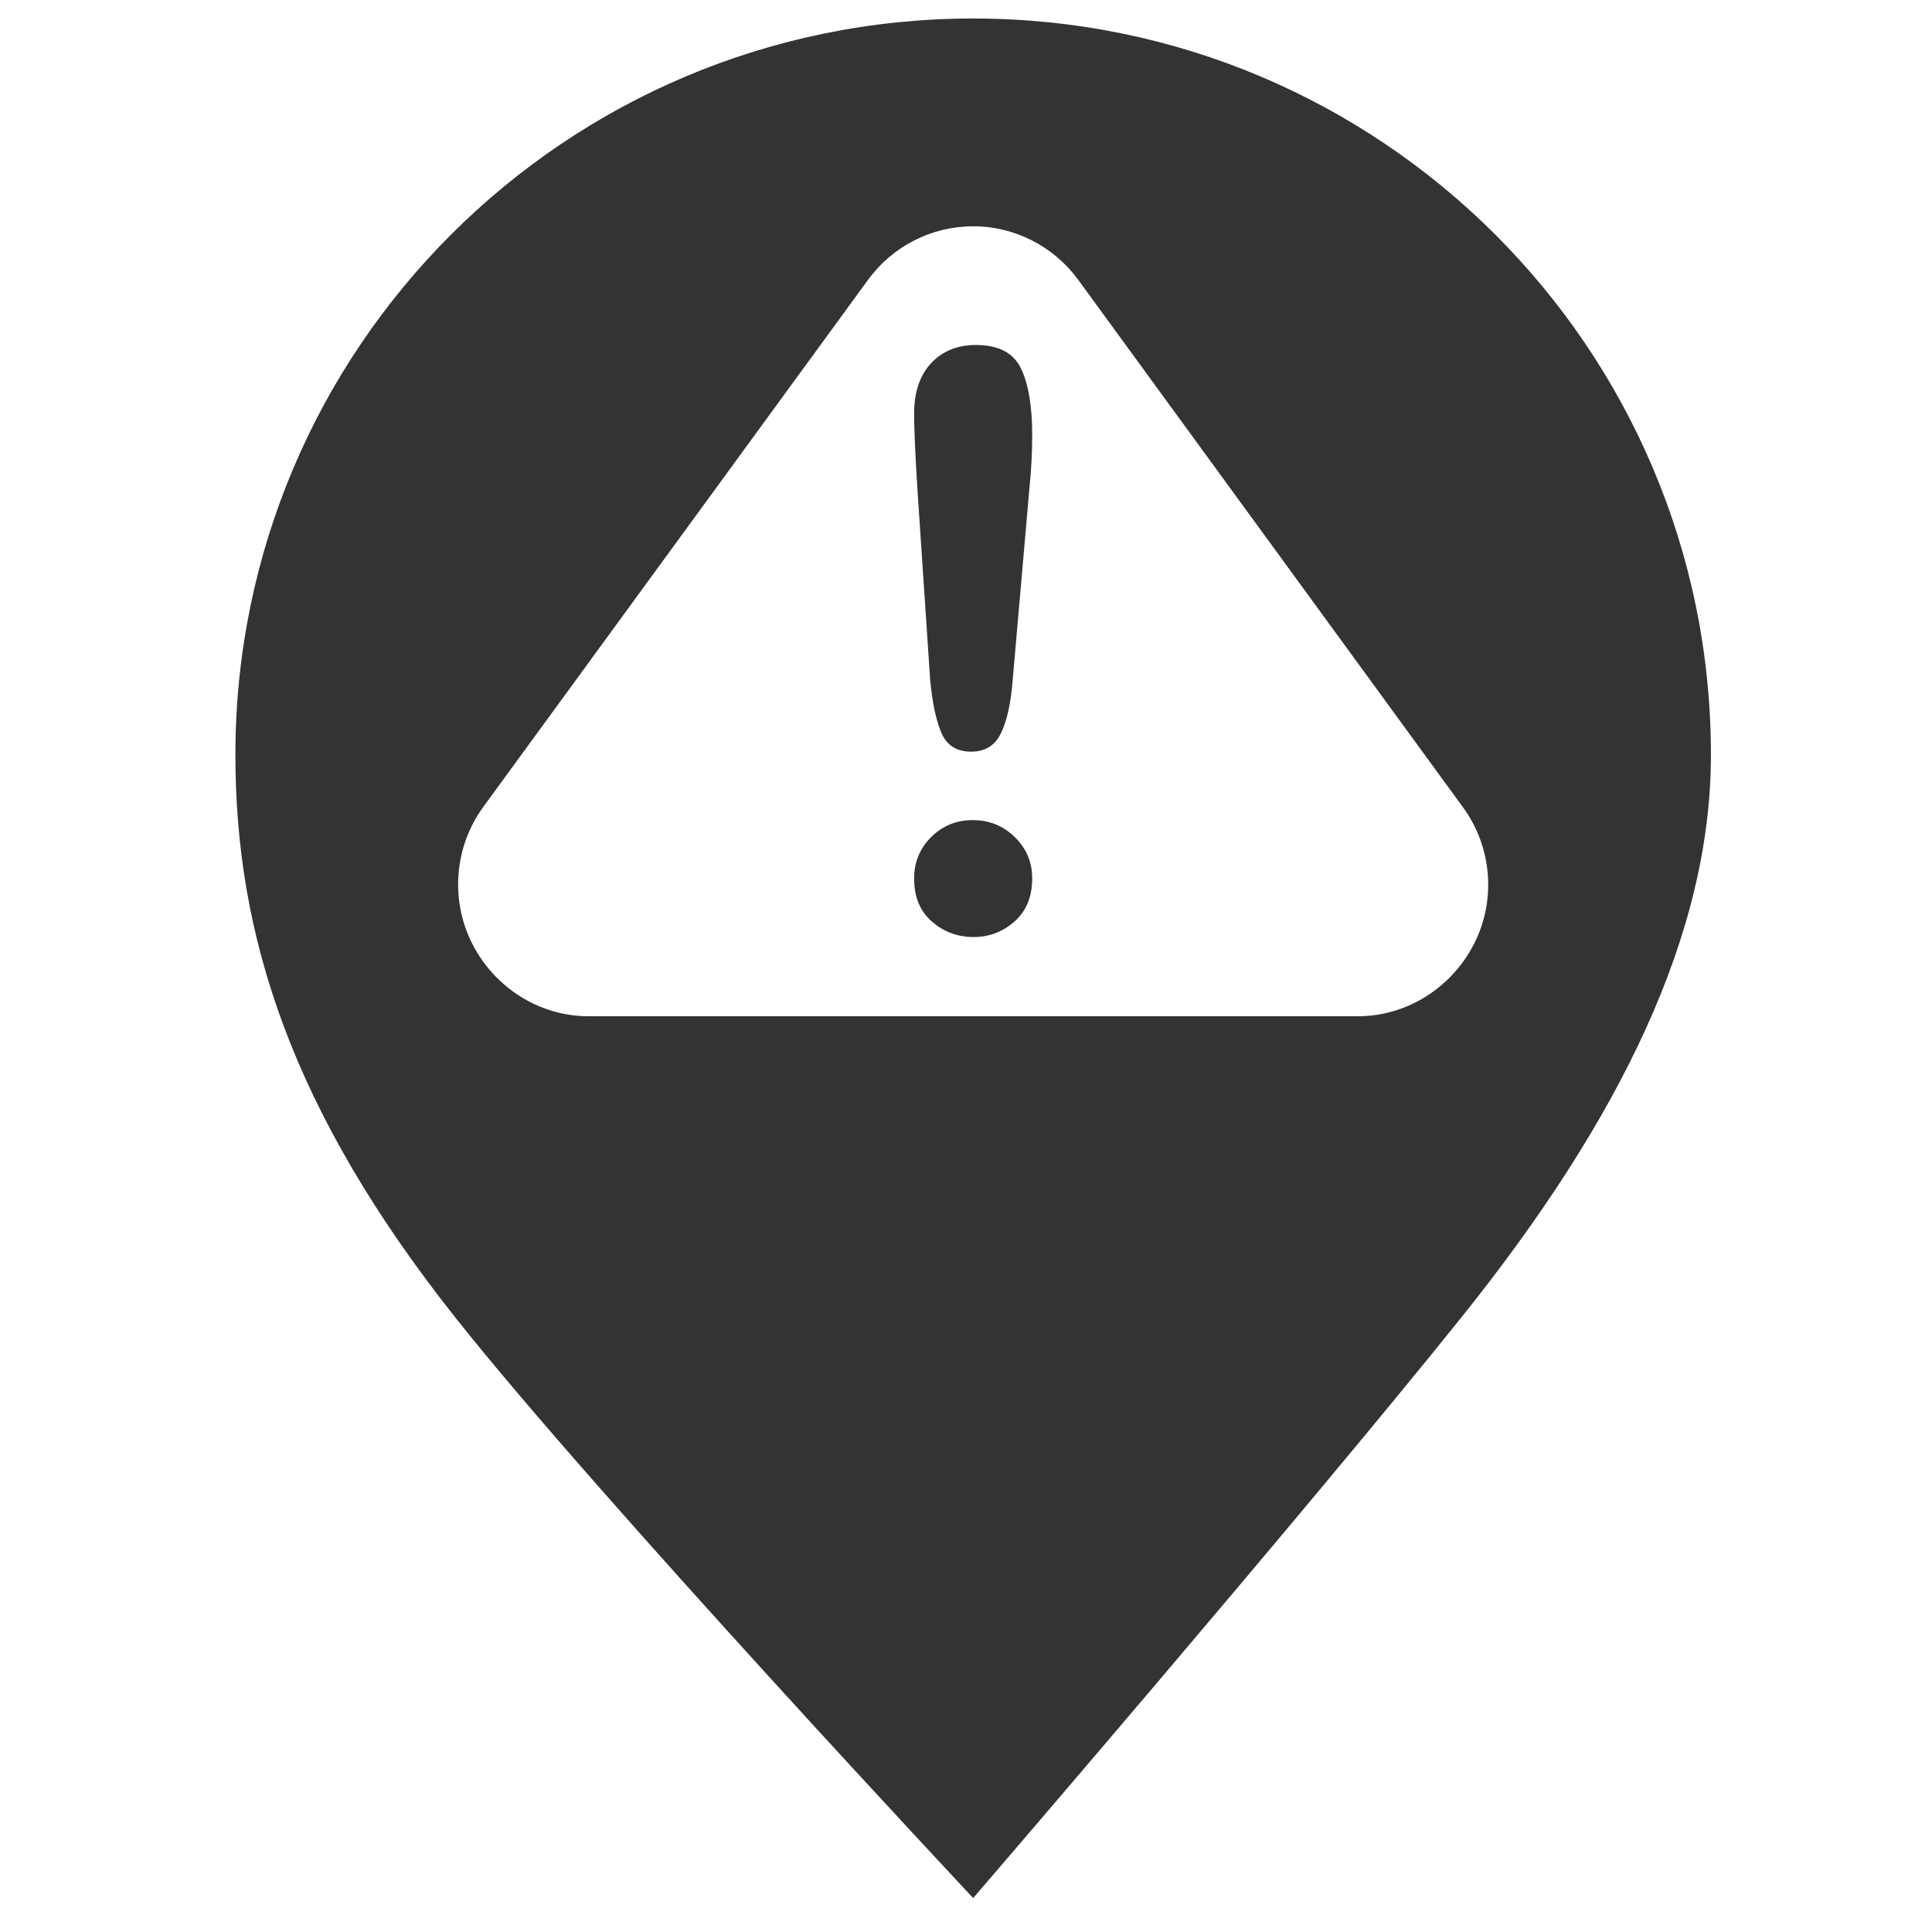 <svg id="Layer_1" enable-background="new 0 0 500 500" height="500" viewBox="0 0 500 500" width="500" xmlns="http://www.w3.org/2000/svg"><g fill="#333"><path d="m251.856 4.788c-105.455 0-190.935 85.308-190.935 190.549 0 46.881 14.471 92.094 56.97 145.708 36.958 46.622 133.965 150.169 133.965 150.169s84.892-98.597 126.269-150.169c41.379-51.573 64.662-99.532 64.662-145.708 0-105.242-85.479-190.549-190.931-190.549zm129.635 239.456c-5.74 11.301-17.343 18.756-30.017 18.756h-199.239c-12.676 0-24.277-7.455-30.018-18.756-5.741-11.3-4.65-25.131 2.824-35.369l99.62-136.479c6.339-8.683 16.443-13.834 27.193-13.834s20.854 5.18 27.192 13.862l99.62 136.567c7.476 10.237 8.567 23.953 2.825 35.253z"/><path d="m251.753 212.244c-4.25 0-7.843 1.468-10.778 4.402-2.935 2.935-4.402 6.494-4.402 10.677 0 4.791 1.533 8.518 4.604 11.183 3.069 2.664 6.662 3.997 10.778 3.997 4.047 0 7.59-1.351 10.626-4.048s4.554-6.409 4.554-11.132c0-4.183-1.502-7.743-4.503-10.677-3.001-2.935-6.629-4.402-10.879-4.402z"/><path d="m252.562 89.283c-4.791 0-8.652 1.568-11.587 4.707-2.935 3.138-4.402 7.505-4.402 13.106 0 4.116.303 10.897.91 20.341l3.239 48.476c.607 6.274 1.619 10.947 3.036 14.016 1.417 3.071 3.947 4.604 7.589 4.604 3.575 0 6.14-1.583 7.691-4.755 1.552-3.171 2.564-7.726 3.036-13.663l4.352-49.894c.472-4.586.709-9.107.709-13.56 0-7.556-.978-13.341-2.935-17.356-1.957-4.013-5.837-6.022-11.638-6.022z"/></g></svg>